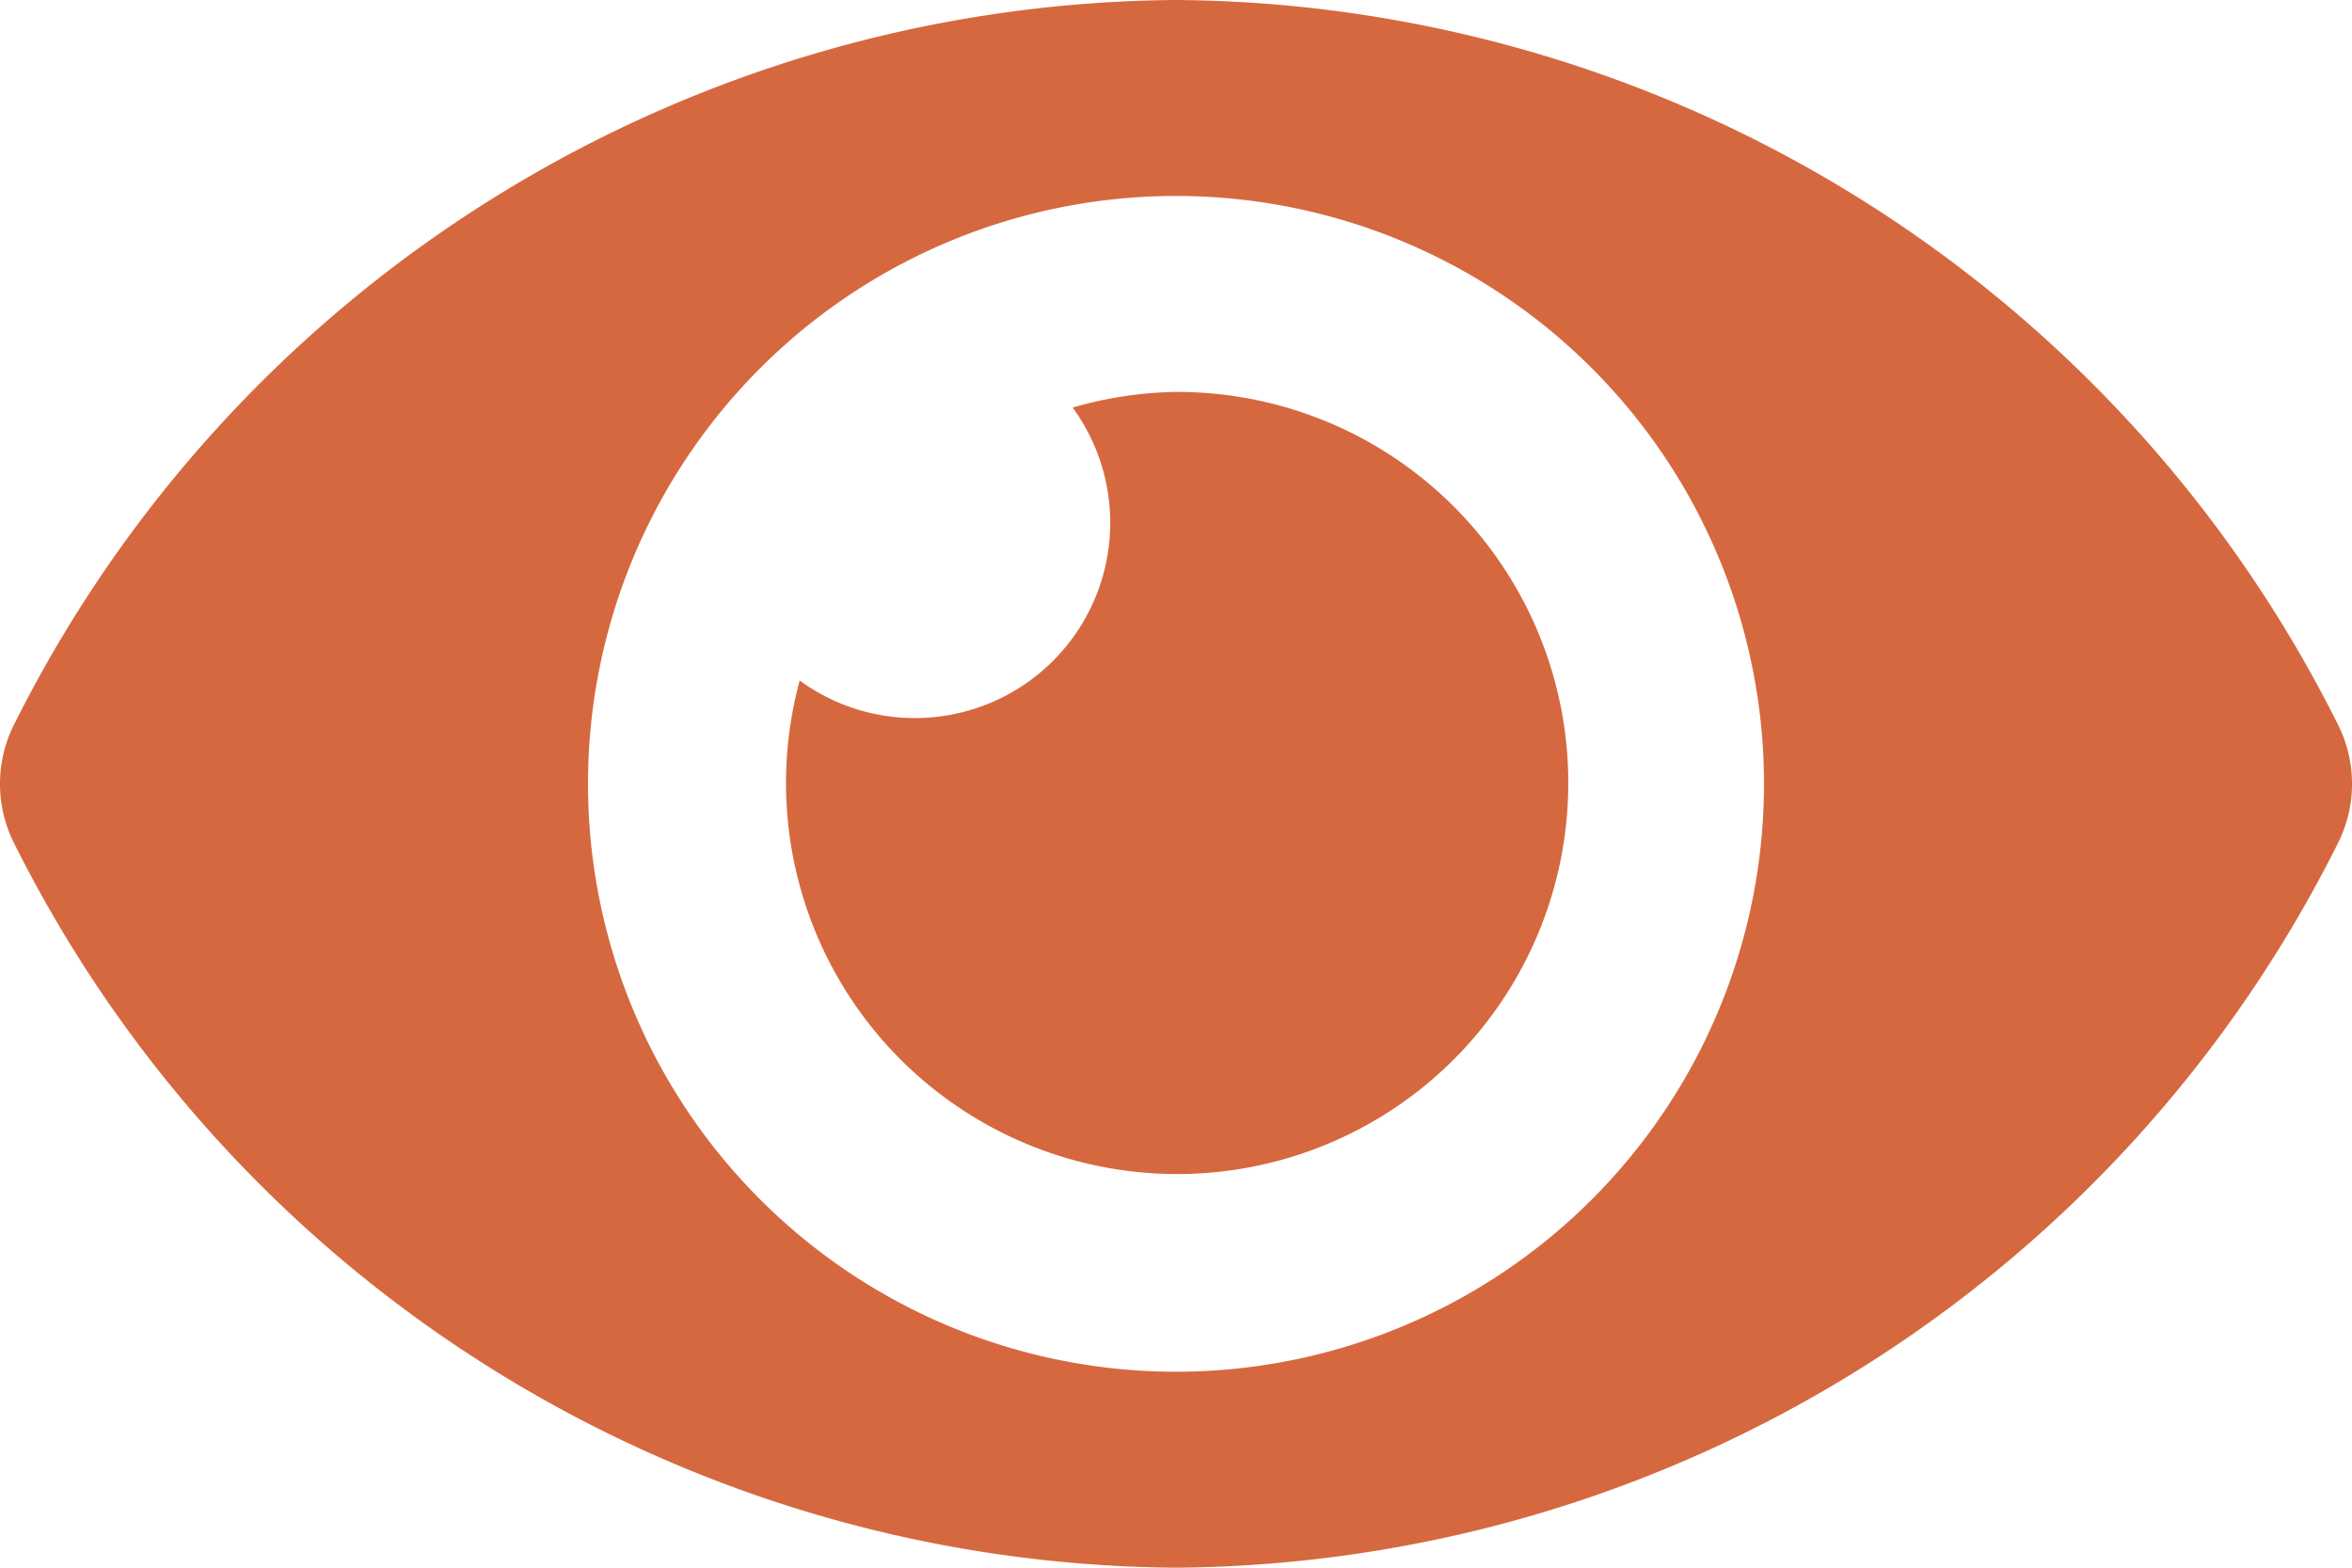 <?xml version="1.0" encoding="UTF-8"?>
<svg xmlns="http://www.w3.org/2000/svg" width="30" height="20" viewBox="0 0 30 20"><defs><style>.a{fill:#D6683F;}</style></defs><path class="a" d="M29.819,13.74A16.7,16.7,0,0,0,15,4.5,16.708,16.708,0,0,0,.181,13.74a1.685,1.685,0,0,0,0,1.52A16.7,16.7,0,0,0,15,24.5a16.708,16.708,0,0,0,14.819-9.24A1.685,1.685,0,0,0,29.819,13.74ZM15,22a7.5,7.5,0,1,1,7.5-7.5A7.5,7.5,0,0,1,15,22ZM15,9.5a4.964,4.964,0,0,0-1.318.2A2.492,2.492,0,0,1,10.2,13.182,4.989,4.989,0,1,0,15,9.5Z" transform="translate(0 -4.5)"/></svg>